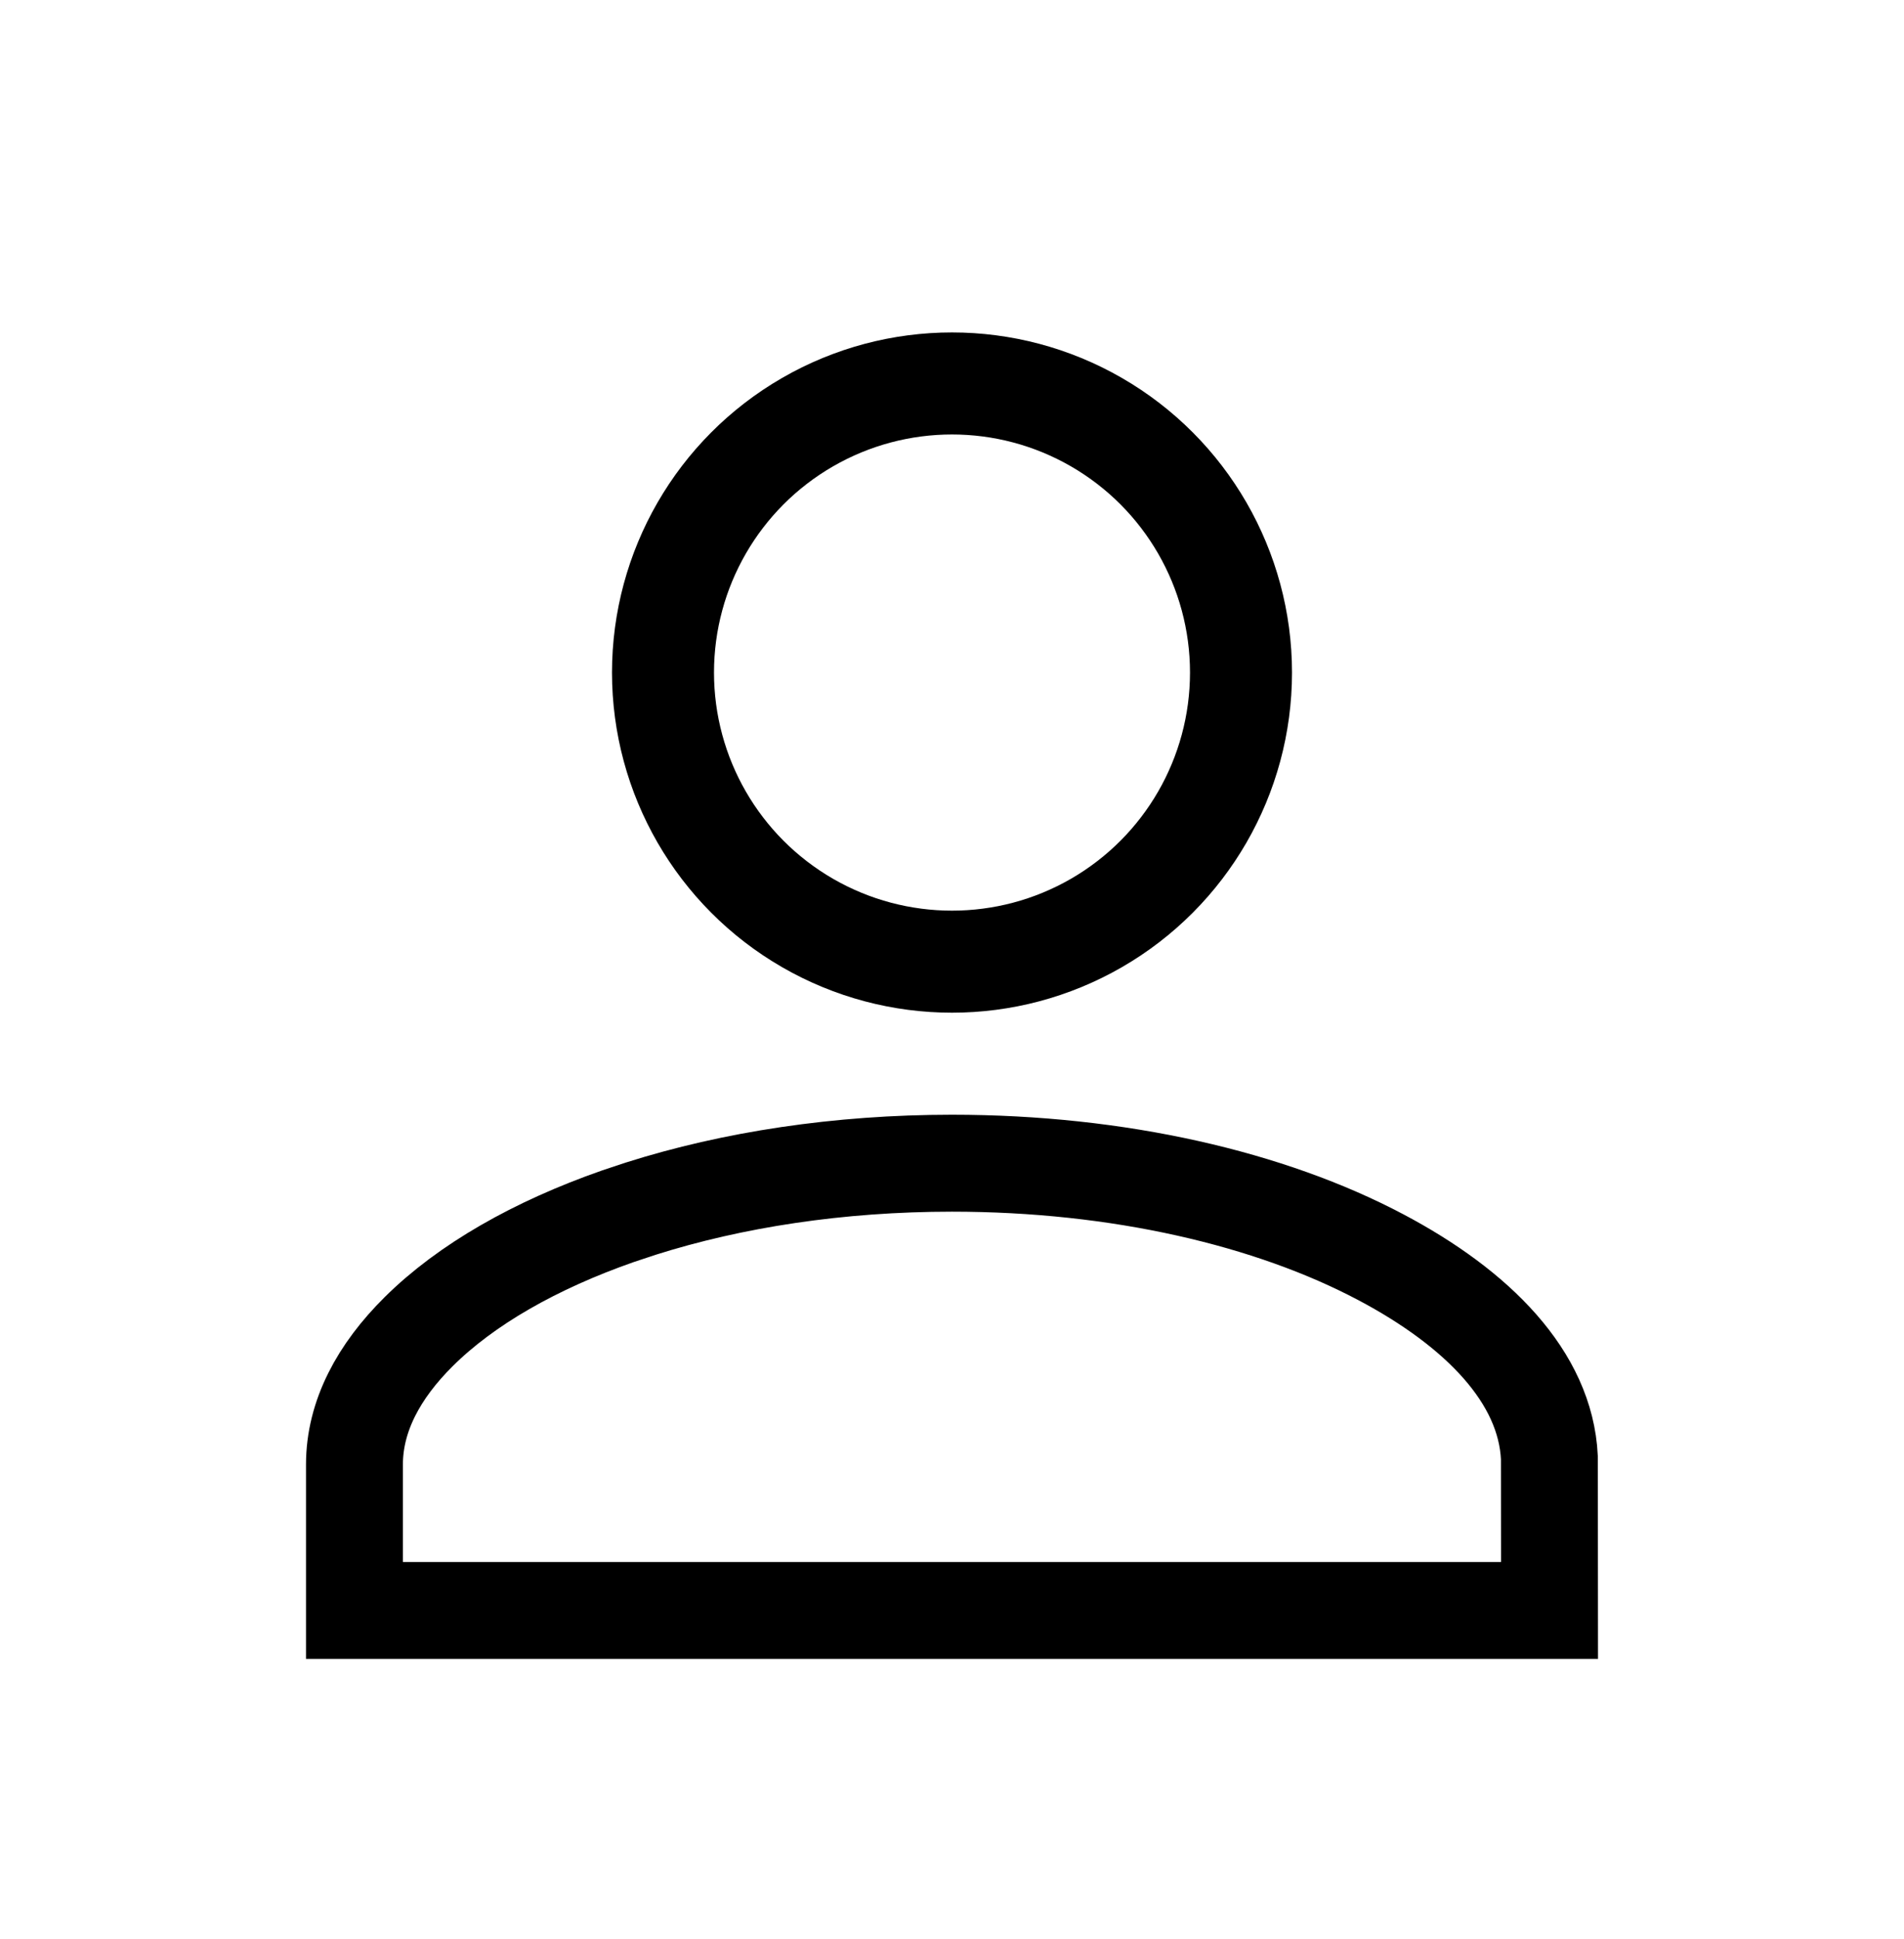 <?xml version="1.0" encoding="UTF-8"?>
<svg width="56px" height="57px" viewBox="0 0 56 57" version="1.1" xmlns="http://www.w3.org/2000/svg" xmlns:xlink="http://www.w3.org/1999/xlink">
    <title>编组</title>
    <g id="设计稿" stroke="none" stroke-width="1" fill="none" fill-rule="evenodd">
        <g id="抽奖1.6备份-53" transform="translate(-510, -225)">
            <g id="编组-14" transform="translate(0, 208)">
                <g id="编组" transform="translate(510, 17.774)">
                    <rect id="矩形" x="8" y="8" width="40" height="40"></rect>
                    <path d="M28,33.425 C32.905,33.425 37.359,34.467 40.613,36.189 C43.46,37.695 45.457,39.714 45.57,42.082 L45.57,42.082 L45.574,46.575 L10.425,46.575 L10.425,42.286 C10.425,40.857 11.143,39.539 12.313,38.379 C13.709,36.993 15.739,35.836 18.176,34.984 L18.176,34.984 L18.851,34.76 C21.537,33.909 24.664,33.425 28,33.425 Z" id="路径" stroke="#000000" stroke-width="2.85"></path>
                    <circle id="椭圆形" stroke="#000000" stroke-width="3" cx="28" cy="19" r="8.5"></circle>
                </g>
            </g>
        </g>
    </g>
</svg>